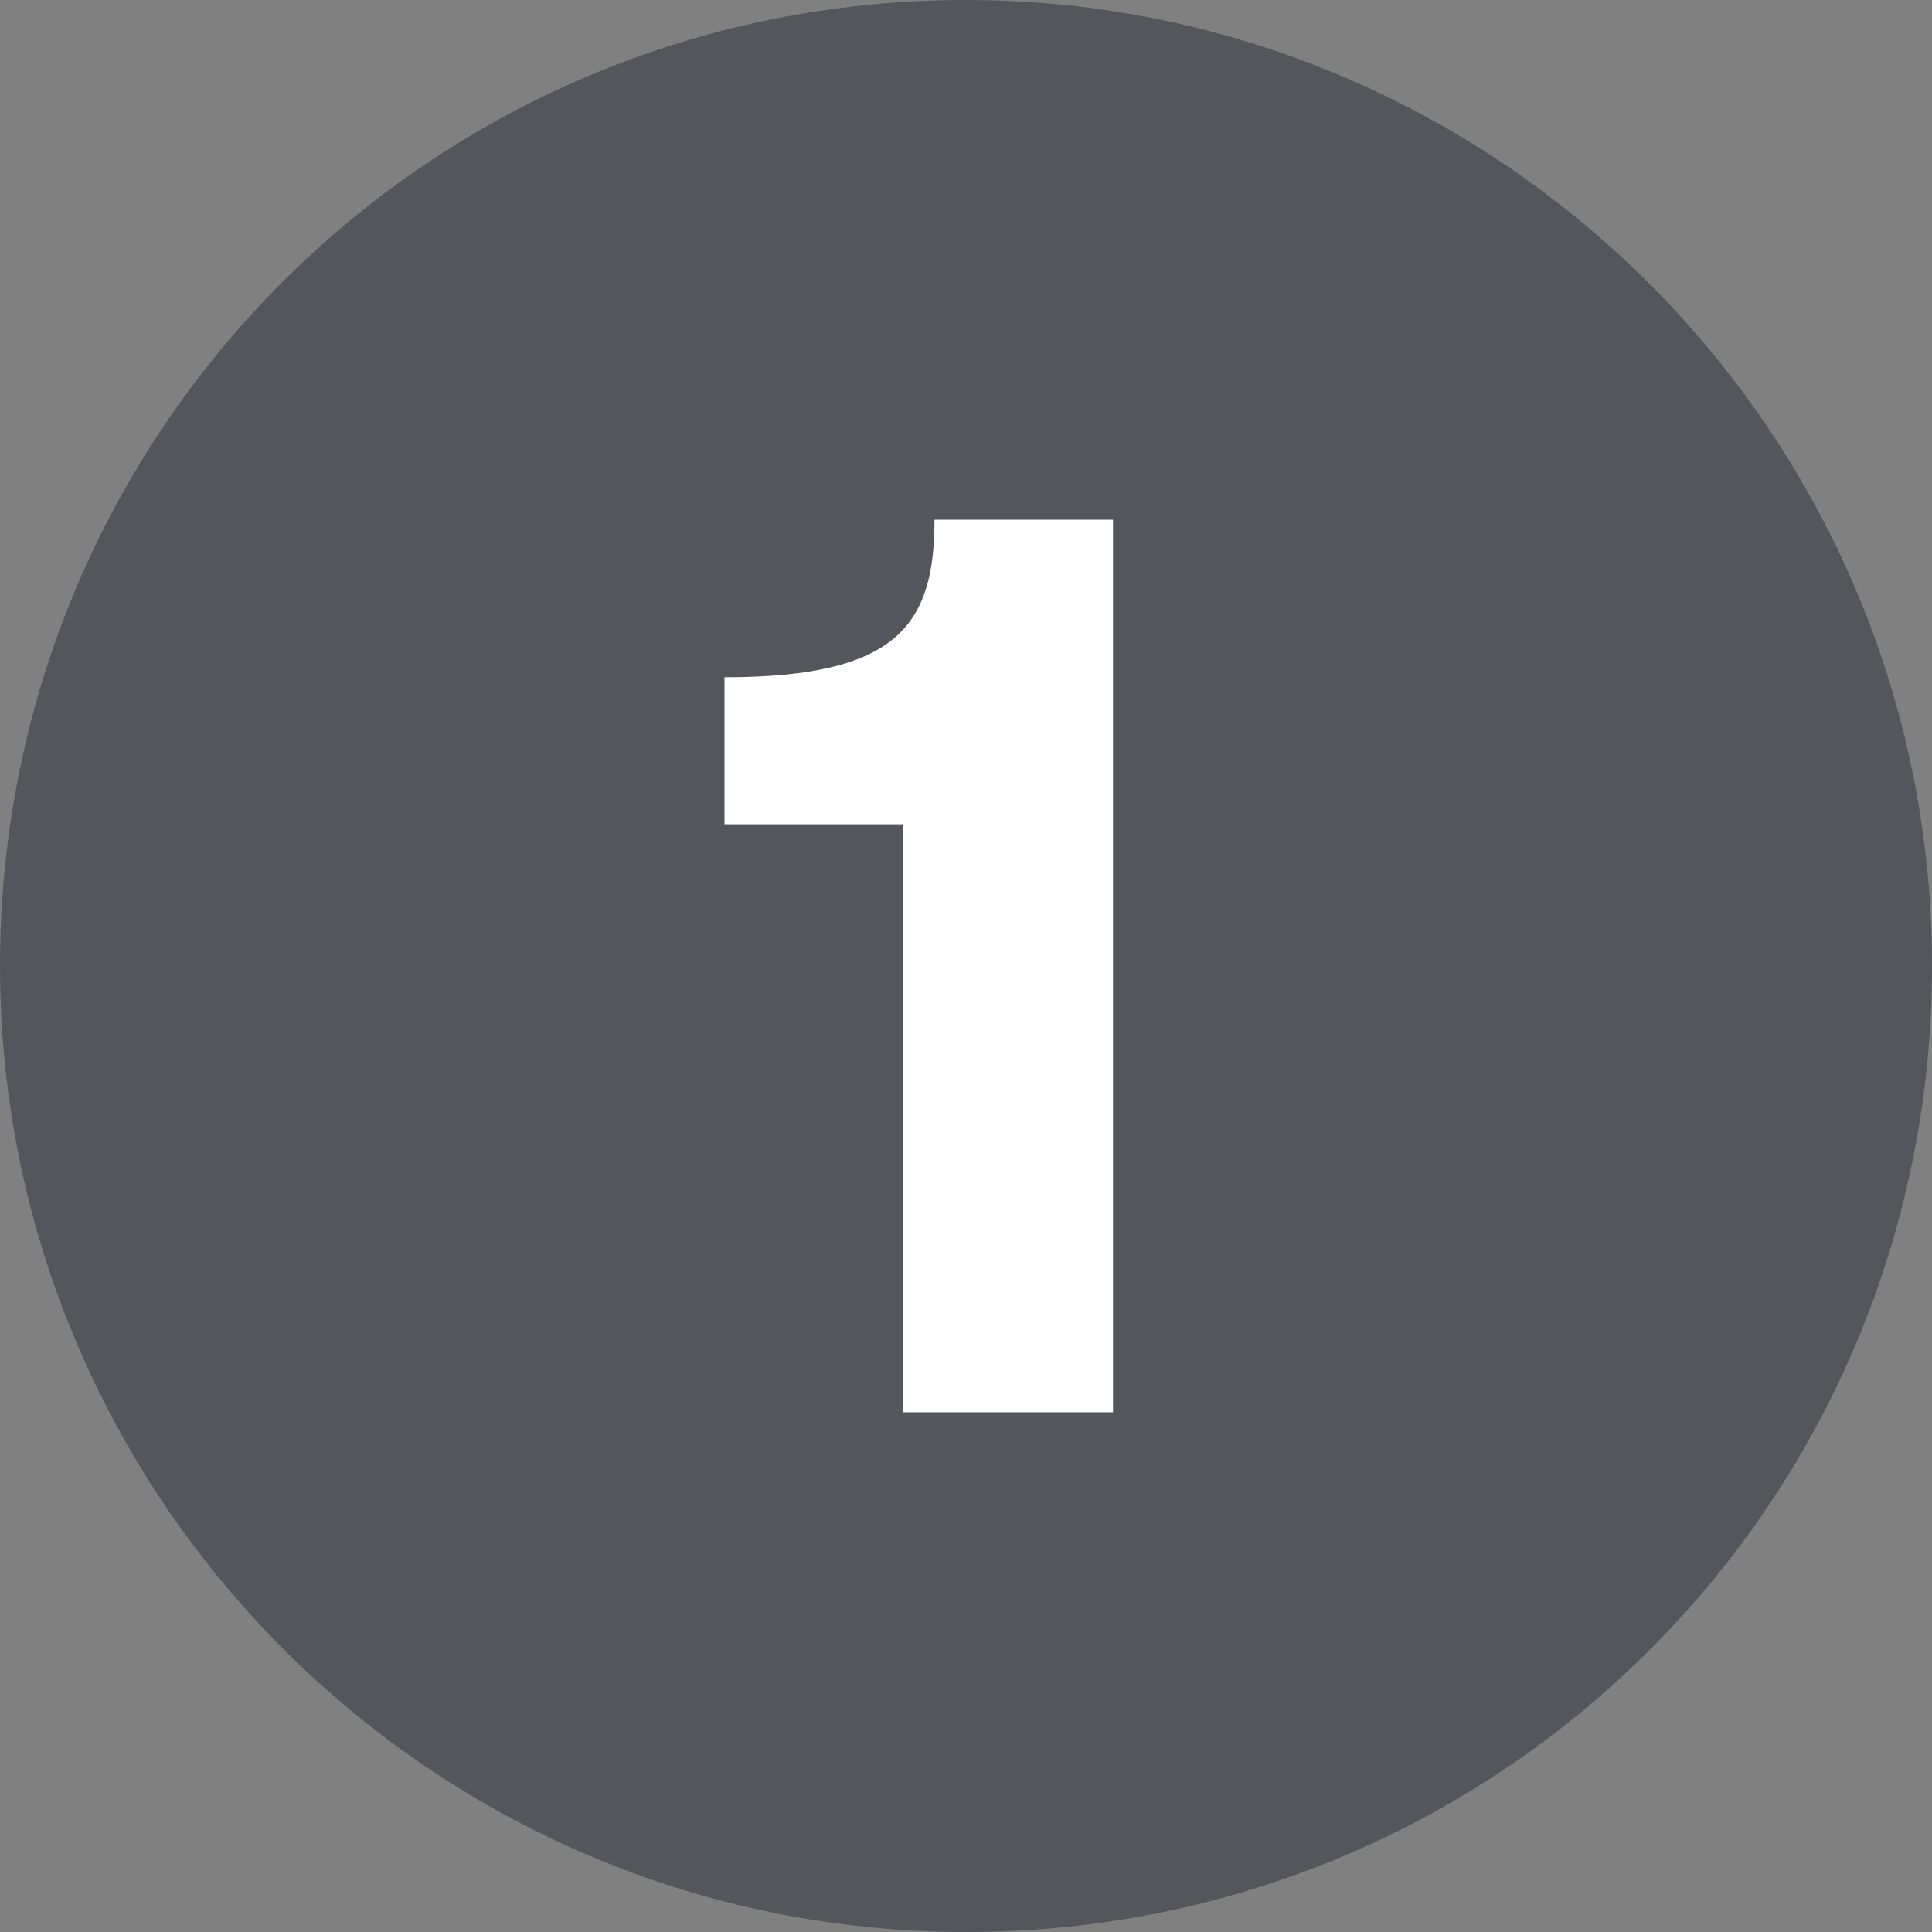 <?xml version="1.0" encoding="utf-8"?>
<!-- Generator: Adobe Illustrator 23.0.1, SVG Export Plug-In . SVG Version: 6.00 Build 0)  -->
<svg version="1.1" id="Calque_1" xmlns="http://www.w3.org/2000/svg" xmlns:xlink="http://www.w3.org/1999/xlink" x="0px" y="0px"
	 viewBox="0 0 36.8 36.8" style="enable-background:new 0 0 36.8 36.8;" xml:space="preserve">
<rect x="0" y="0" width="36.8" height="36.8" fill="#808080" stroke="none"/>
<style type="text/css">
	.st0{fill:#54565B;}
	.st1{fill:#FFFFFF;}
</style>
<title>pastille_1</title>
<g id="_x39_6b66840-7c11-4b36-b681-ccc4b9e9a66b">
	<g id="fe454e55-4b83-4b94-b90a-780af910de8d">
		<path class="st0" d="M18.4,36.8c10.2,0,18.4-8.2,18.4-18.4S28.5,0,18.4,0C8.2,0,0,8.2,0,18.4l0,0C0,28.5,8.2,36.8,18.4,36.8
			L18.4,36.8"/>
		<path class="st1" d="M13.8,12.9c3.3,0,4-1,4-3h3.4v17h-4V15.7h-3.4C13.8,15.7,13.8,12.9,13.8,12.9z"/>
	</g>
</g>
</svg>
